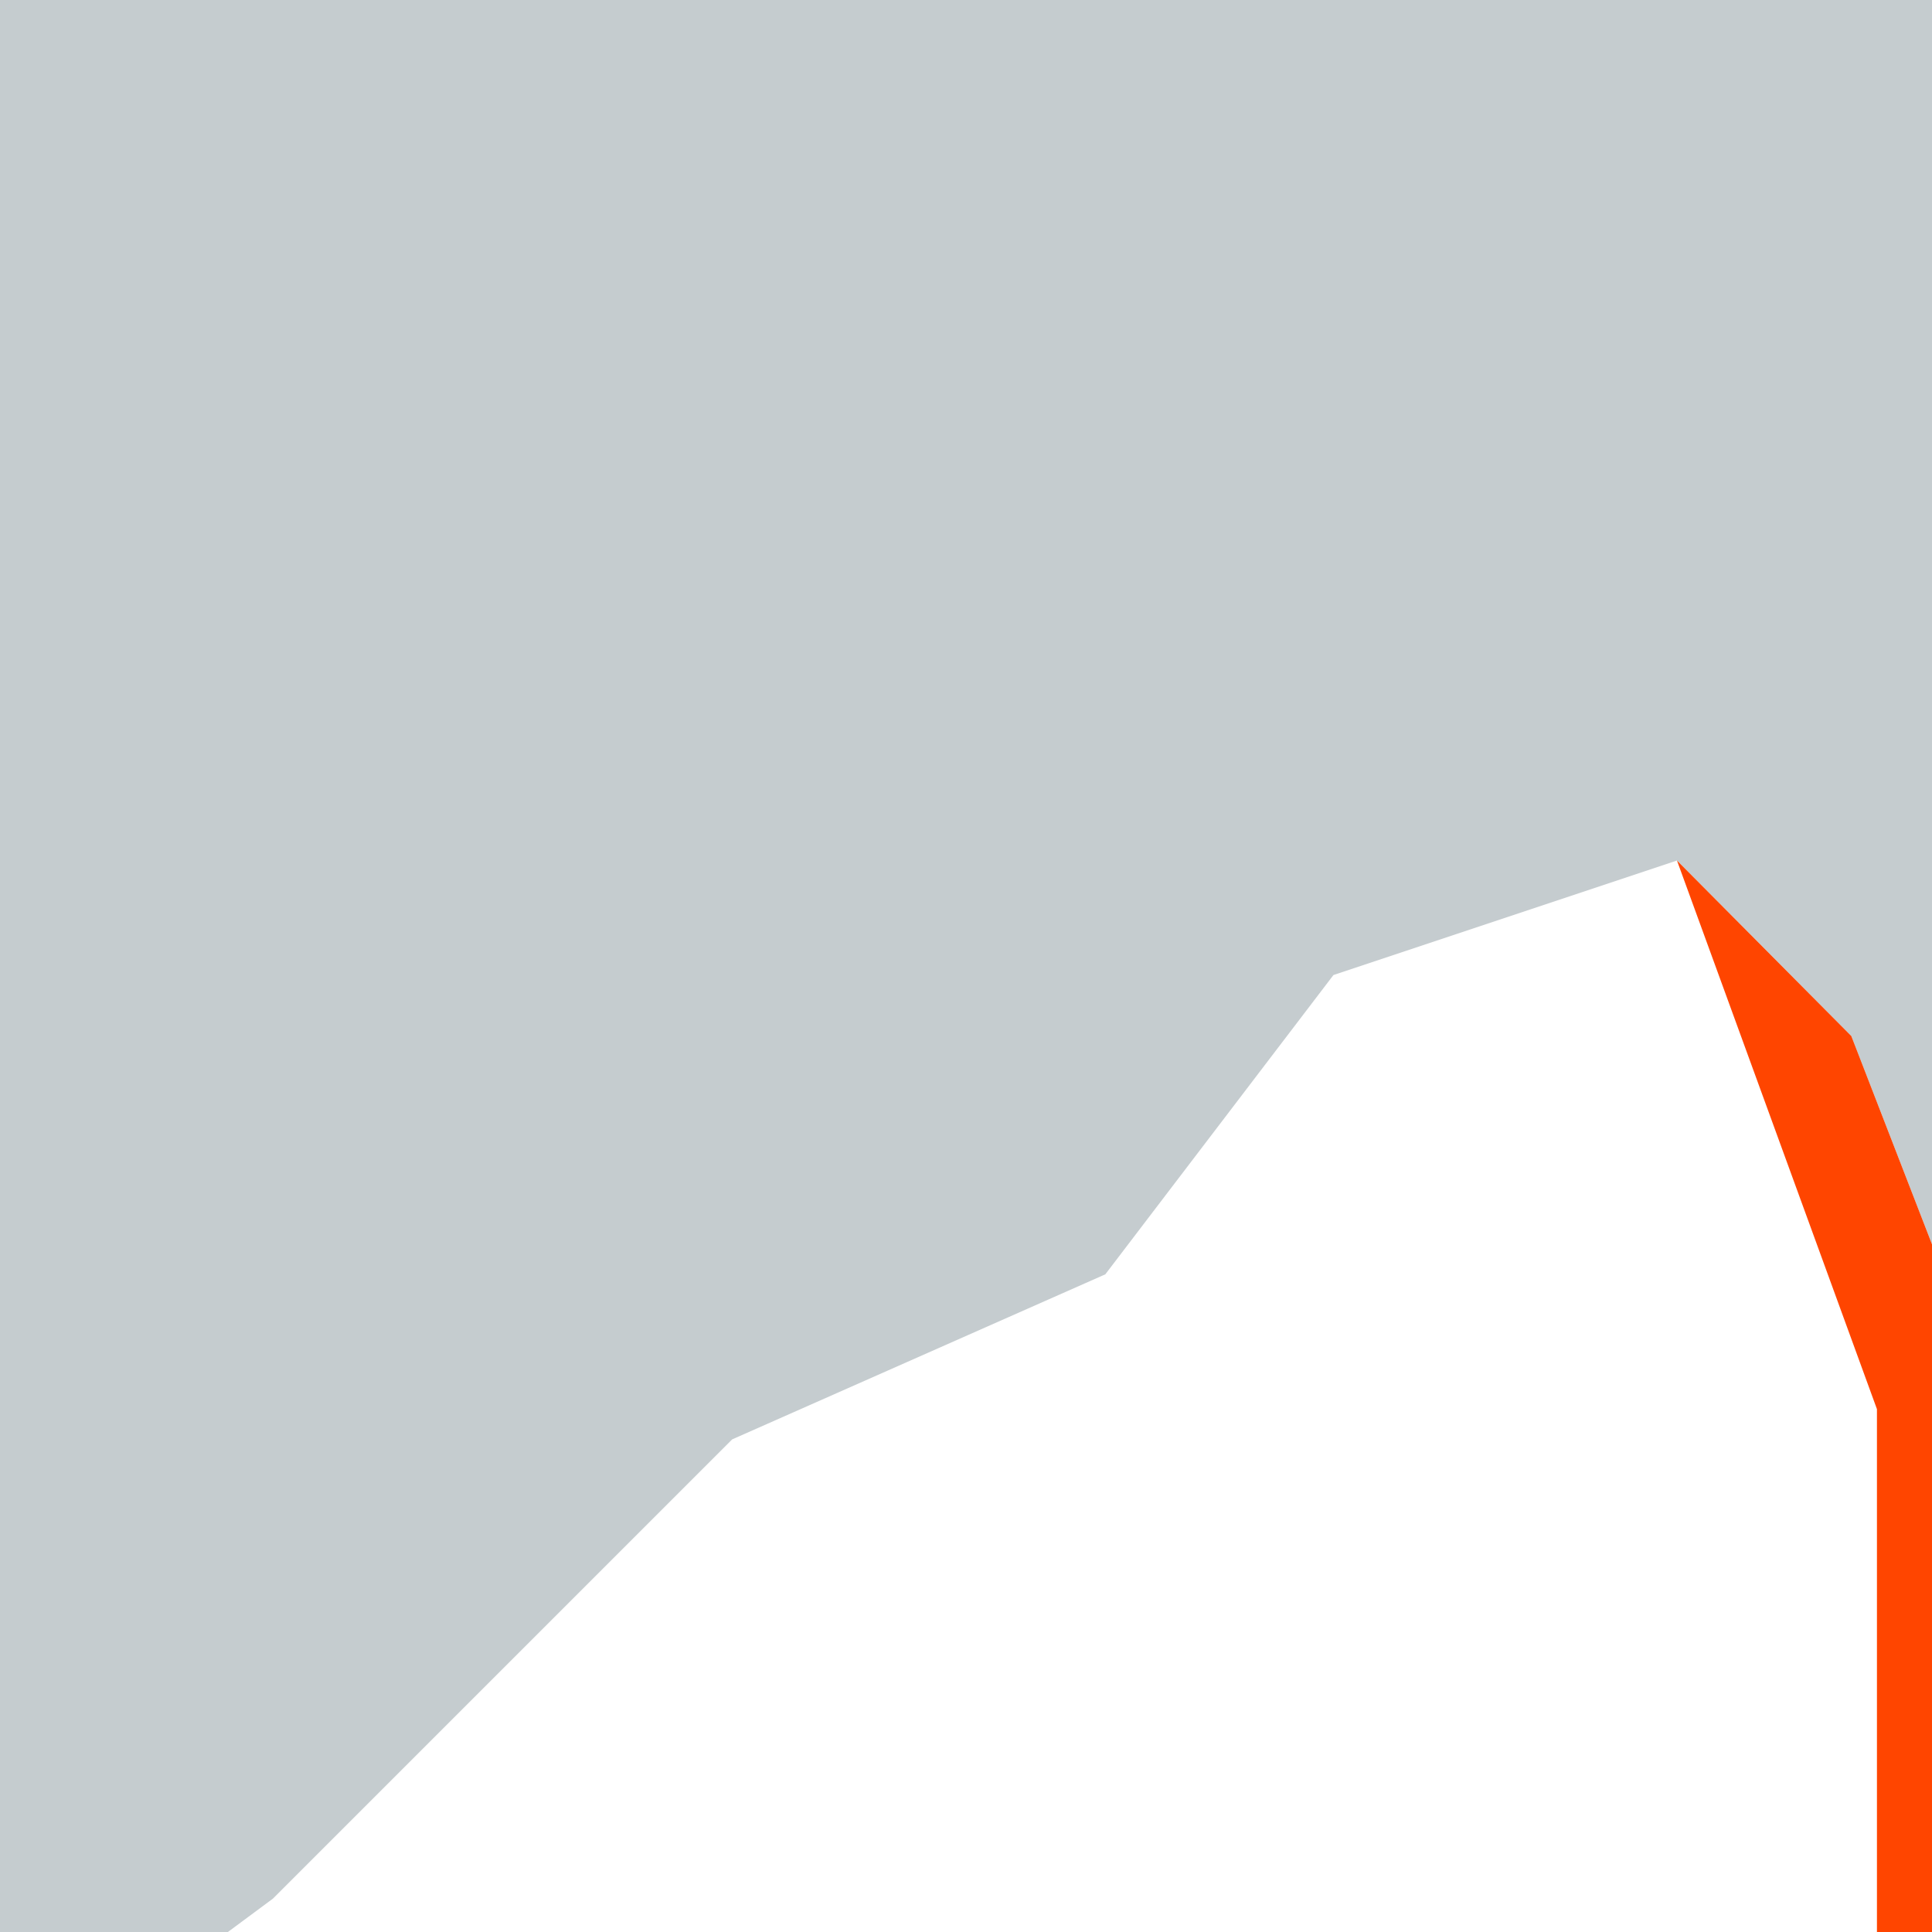 <?xml version="1.0" encoding="UTF-8"?>
<svg id="Layer_2" data-name="Layer 2" xmlns="http://www.w3.org/2000/svg" viewBox="0 0 1417.32 1417.32">
  <defs>
    <style>
      .cls-1 {
        fill: #c5cccf;
      }

      .cls-1, .cls-2 {
        stroke-width: 0px;
      }

      .cls-2 {
        fill: #ff4500;
      }
    </style>
  </defs>
  <polygon class="cls-1" points="537.13 1055.93 810.86 934.85 978.22 715.29 1230.23 631.29 1358.11 760.02 1417.32 912.85 1417.32 0 0 0 0 1417.32 167.19 1417.32 200.23 1392.83 537.13 1055.93"/>
  <polygon class="cls-2" points="1230.23 631.29 1376.93 1033.75 1376.93 1417.32 1417.32 1417.32 1417.32 912.85 1358.11 760.02 1230.23 631.29"/>
</svg>